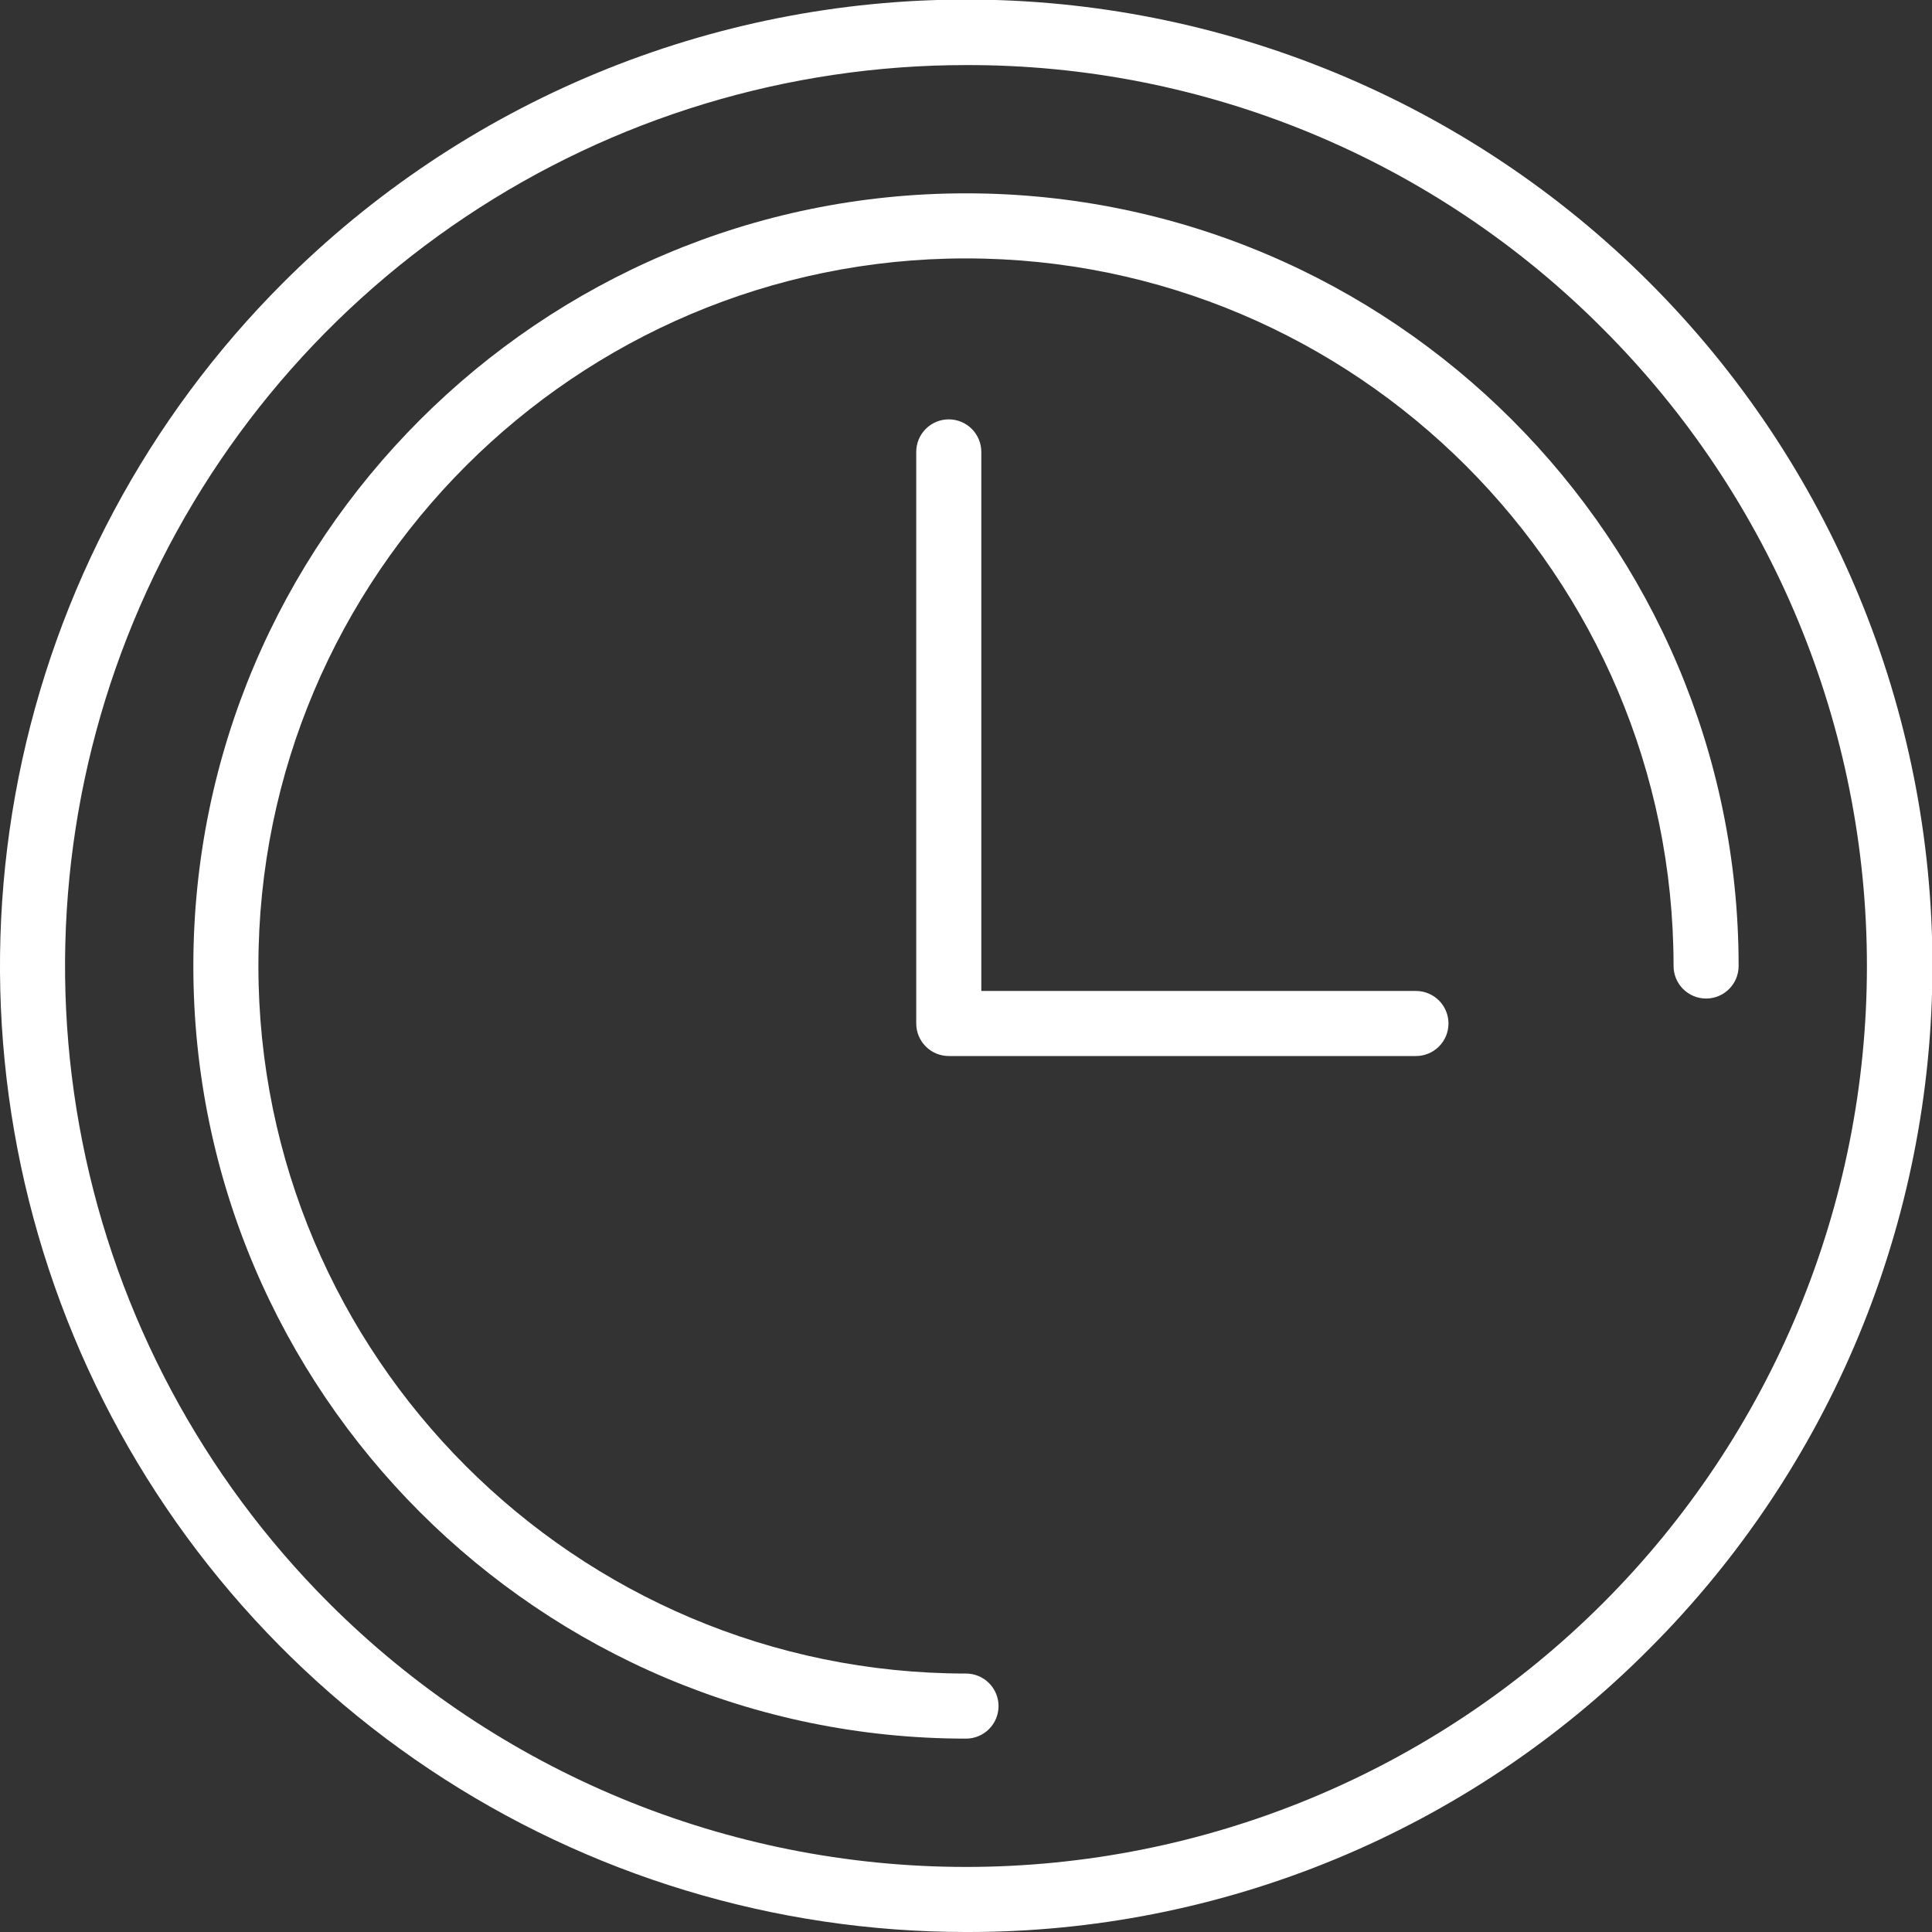 <svg xmlns="http://www.w3.org/2000/svg" width="120" height="120" viewBox="0 0 120 120" fill="none"><rect x="0" y="0" width="120" height="120" fill="#333333" stroke="none"/><g clip-path="url(#clip0_424_7506)"><path d="M60 120C48.133 120 36.533 116.482 26.666 109.889C16.799 103.296 9.108 93.925 4.567 82.962C0.025 71.998 -1.163 59.934 1.152 48.295C3.467 36.657 9.181 25.965 17.572 17.574C23.142 11.997 29.757 7.571 37.038 4.551C44.319 1.531 52.124 -0.025 60.006 -0.028C67.889 -0.031 75.695 1.52 82.978 4.535C90.261 7.551 96.879 11.971 102.453 17.545C108.027 23.119 112.448 29.736 115.463 37.02C118.479 44.303 120.029 52.108 120.027 59.991C120.024 67.874 118.469 75.678 115.449 82.96C112.429 90.241 108.003 96.856 102.426 102.426C96.868 108.015 90.256 112.446 82.973 115.462C75.691 118.479 67.883 120.021 60 120ZM60 4.042C48.933 4.041 38.114 7.323 28.911 13.472C19.709 19.62 12.536 28.36 8.3 38.585C4.065 48.81 2.956 60.061 5.115 70.916C7.274 81.771 12.604 91.742 20.43 99.568C30.924 110.063 45.157 115.958 59.998 115.959C74.839 115.959 89.073 110.063 99.567 99.569C110.062 89.075 115.957 74.842 115.958 60.001C115.958 45.16 110.062 30.926 99.568 20.432C94.384 15.219 88.218 11.087 81.426 8.273C74.634 5.46 67.352 4.022 60 4.042Z" fill="white"></path><path d="M60 107.989C33.537 107.989 12.009 86.461 12.009 60C12.009 33.539 33.537 12.008 60 12.008C86.464 12.008 107.989 33.539 107.989 60C107.989 60.536 107.776 61.05 107.397 61.429C107.018 61.808 106.504 62.021 105.968 62.021C105.433 62.021 104.918 61.808 104.54 61.429C104.161 61.05 103.948 60.536 103.948 60C103.948 35.767 84.234 16.05 60 16.05C35.767 16.05 16.05 35.767 16.05 60C16.05 84.234 35.767 103.947 60 103.947C60.536 103.947 61.05 104.16 61.429 104.539C61.808 104.918 62.021 105.432 62.021 105.968C62.021 106.504 61.808 107.018 61.429 107.397C61.05 107.776 60.536 107.989 60 107.989Z" fill="white"></path><path d="M87.947 65.592H58.942C58.675 65.593 58.411 65.542 58.164 65.441C57.917 65.34 57.693 65.191 57.504 65.002C57.315 64.814 57.165 64.59 57.063 64.344C56.961 64.097 56.909 63.833 56.909 63.566V28.068C56.909 27.532 57.122 27.018 57.501 26.639C57.88 26.26 58.394 26.047 58.93 26.047C59.466 26.047 59.98 26.26 60.359 26.639C60.738 27.018 60.951 27.532 60.951 28.068V61.55H87.947C88.483 61.55 88.997 61.763 89.376 62.142C89.755 62.521 89.968 63.035 89.968 63.571C89.968 64.107 89.755 64.621 89.376 65C88.997 65.379 88.483 65.592 87.947 65.592Z" fill="white"></path></g><defs><clipPath id="clip0_424_7506"><rect width="120" height="120" fill="white"></rect></clipPath></defs></svg>